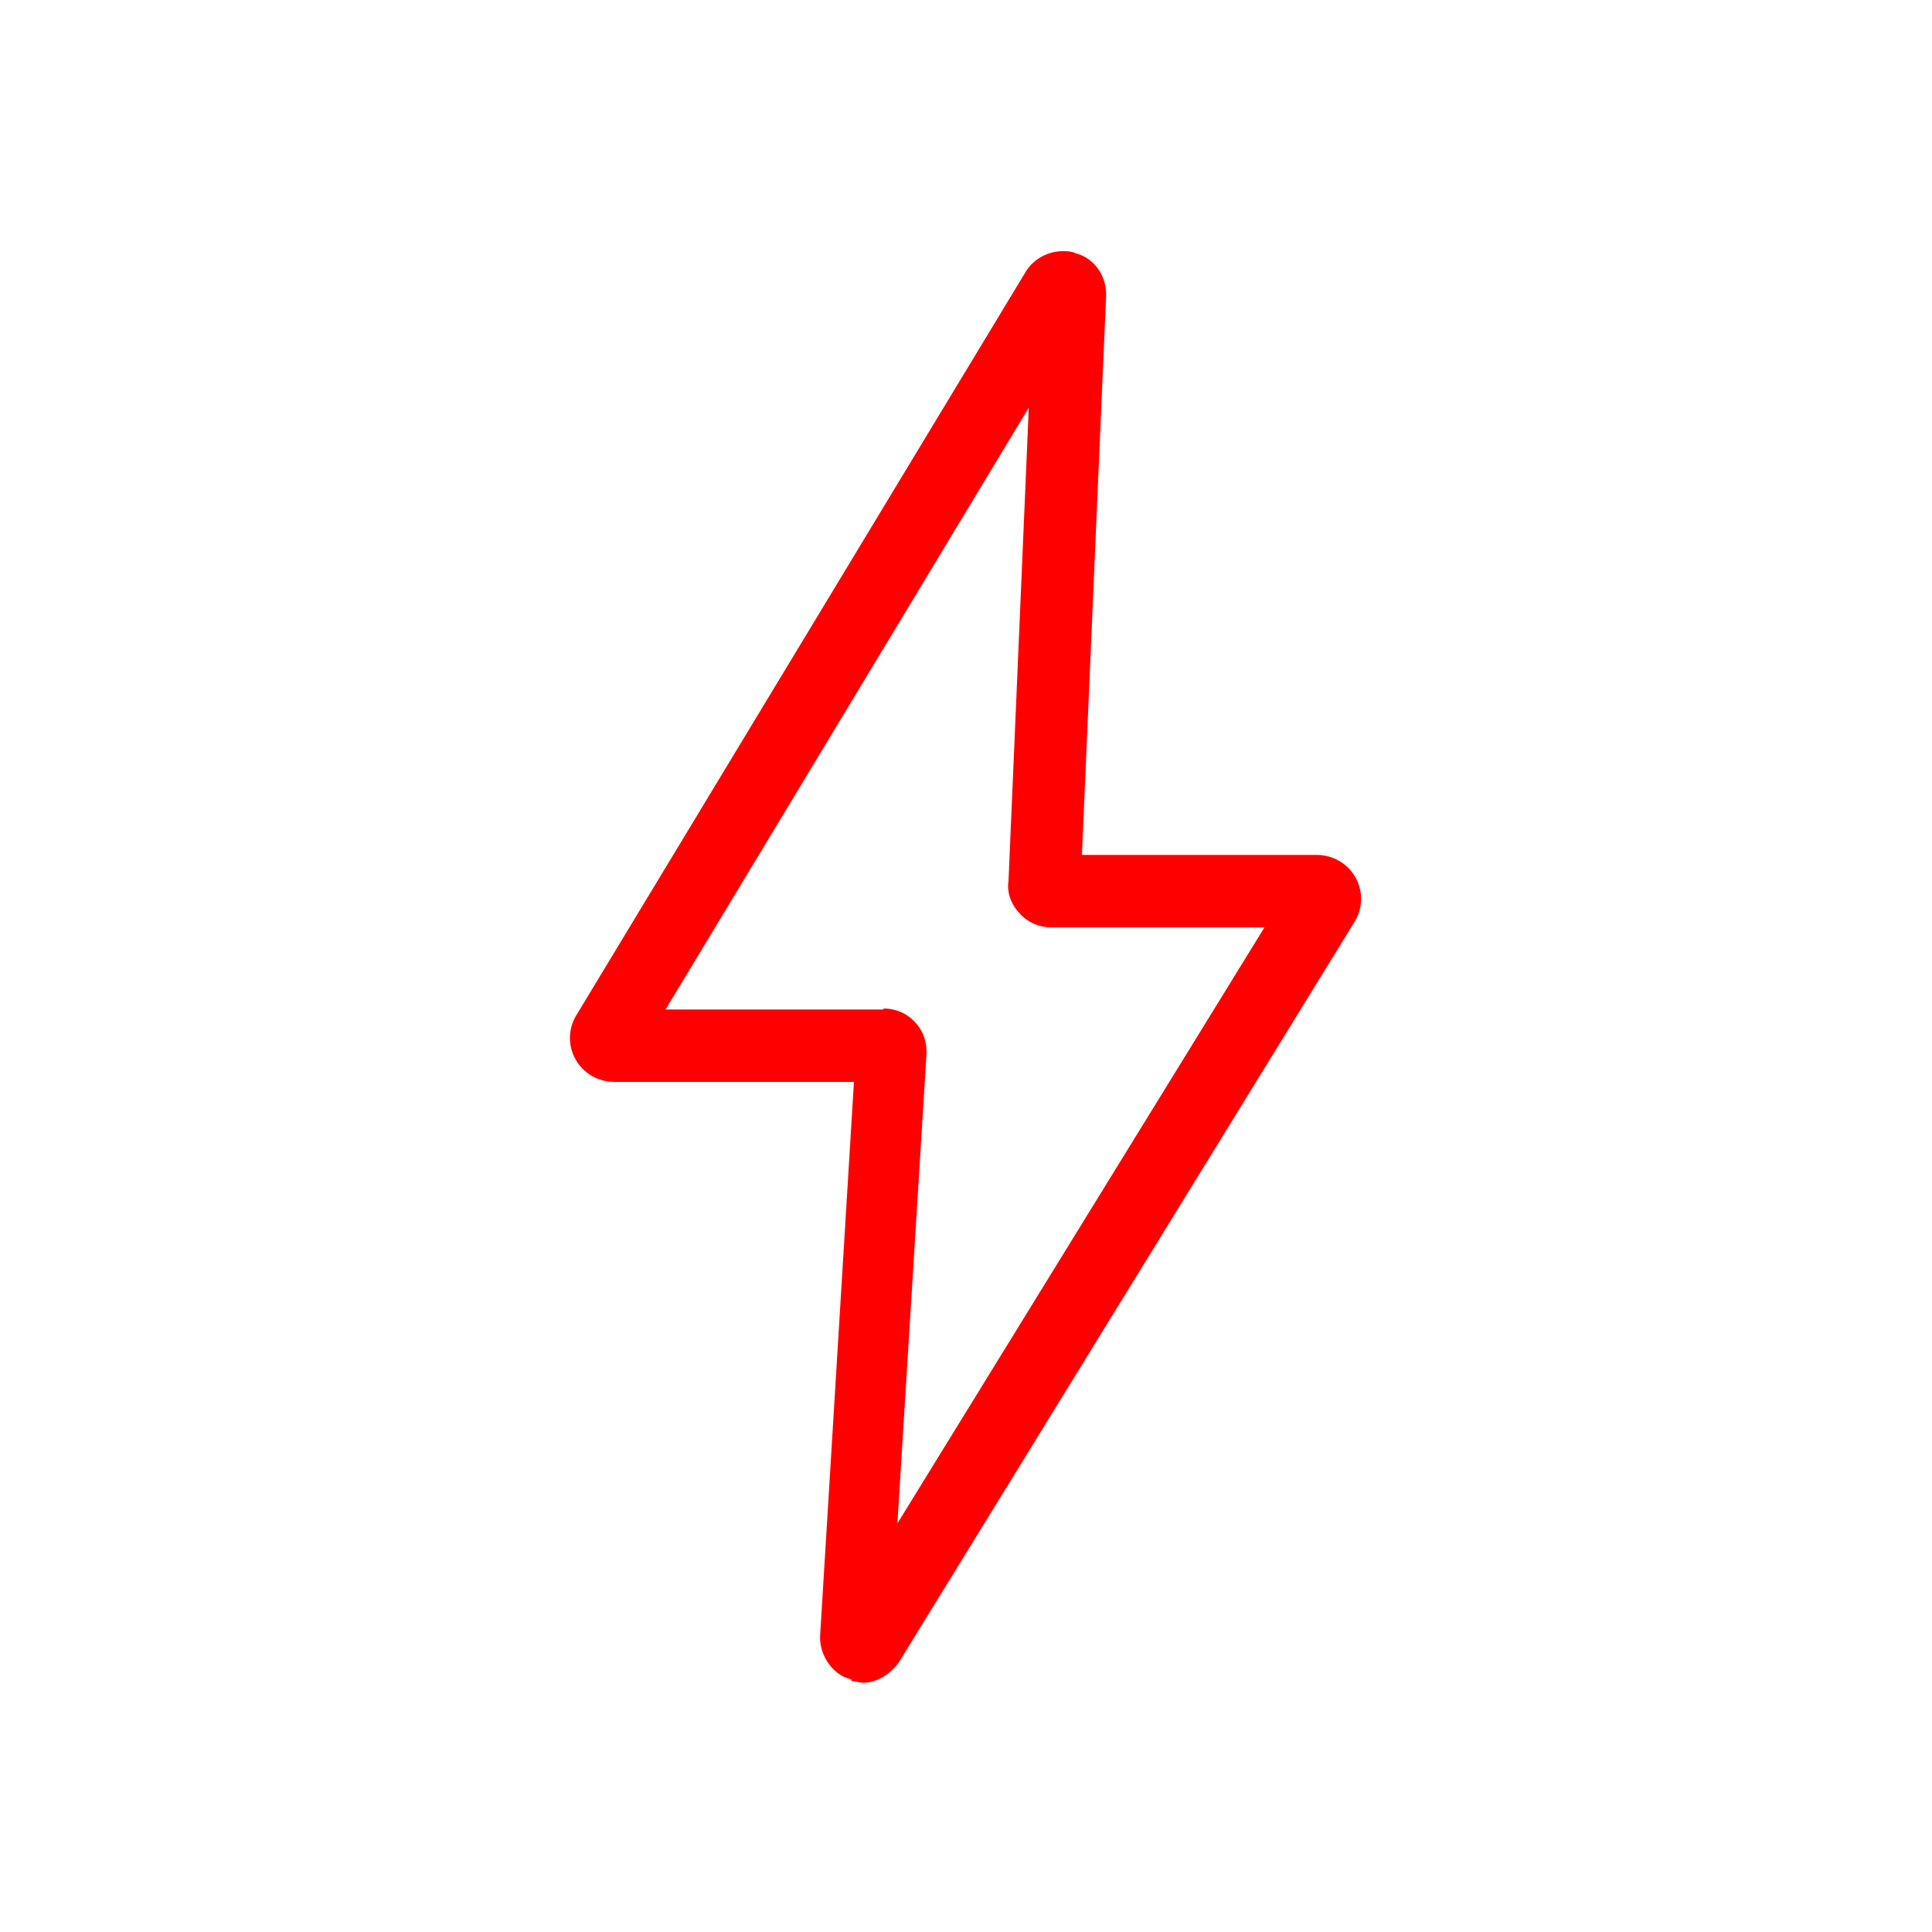 <svg viewBox="0 0 20 20" xmlns="http://www.w3.org/2000/svg" data-name="Layer 1" id="Layer_1">
  <defs>
    <style>
      .cls-1 {
        fill: red;
      }
    </style>
  </defs>
  <g data-name="Layer 1" id="Layer_1-2">
    <g id="BACKGROUND">
      <path d="M8.82,17.39l-.08-.03c-.15-.07-.26-.25-.25-.43l.35-5.73h-2.48c-.17,0-.32-.09-.4-.23-.08-.14-.08-.31,0-.45l4.66-7.71c.08-.13.23-.21.38-.21.04,0,.09,0,.13.02.2.05.33.24.32.45l-.25,5.78h2.43c.17,0,.32.09.4.23.08.14.08.31,0,.45l-4.72,7.67c-.09.13-.23.22-.38.22l-.12-.02ZM9.15,10.44c.12,0,.24.05.32.14.09.09.13.22.12.35l-.3,4.84,3.8-6.17h-2.21c-.12,0-.24-.05-.32-.14-.09-.09-.14-.22-.12-.34l.21-4.9-3.76,6.23h2.25Z" class="cls-1"></path>
      <path d="M8.94,17.3s-.07,0-.1-.02c-.15-.05-.25-.19-.25-.36l.36-5.84h-2.58c-.13,0-.25-.07-.31-.18-.06-.11-.06-.25,0-.36l4.66-7.71c.08-.14.25-.19.4-.15s.25.19.25.35l-.25,5.89h2.53c.13,0,.25.07.31.18s.06.25,0,.36l-4.71,7.67c-.07.1-.18.17-.3.17h0s0-.01,0-.01ZM9.13,16.96,6.72,10.54h2.43c.09,0,.19.04.25.11.07.07.1.16.09.26l-.32,5.24,4.1-6.67h-2.39c-.09,0-.19-.04-.25-.11-.07-.07-.1-.16-.09-.25l.23-5.3-4.05,6.72h0ZM8.96,10.87,11.1,9.14" class="cls-1"></path>
    </g>
  </g>
</svg>